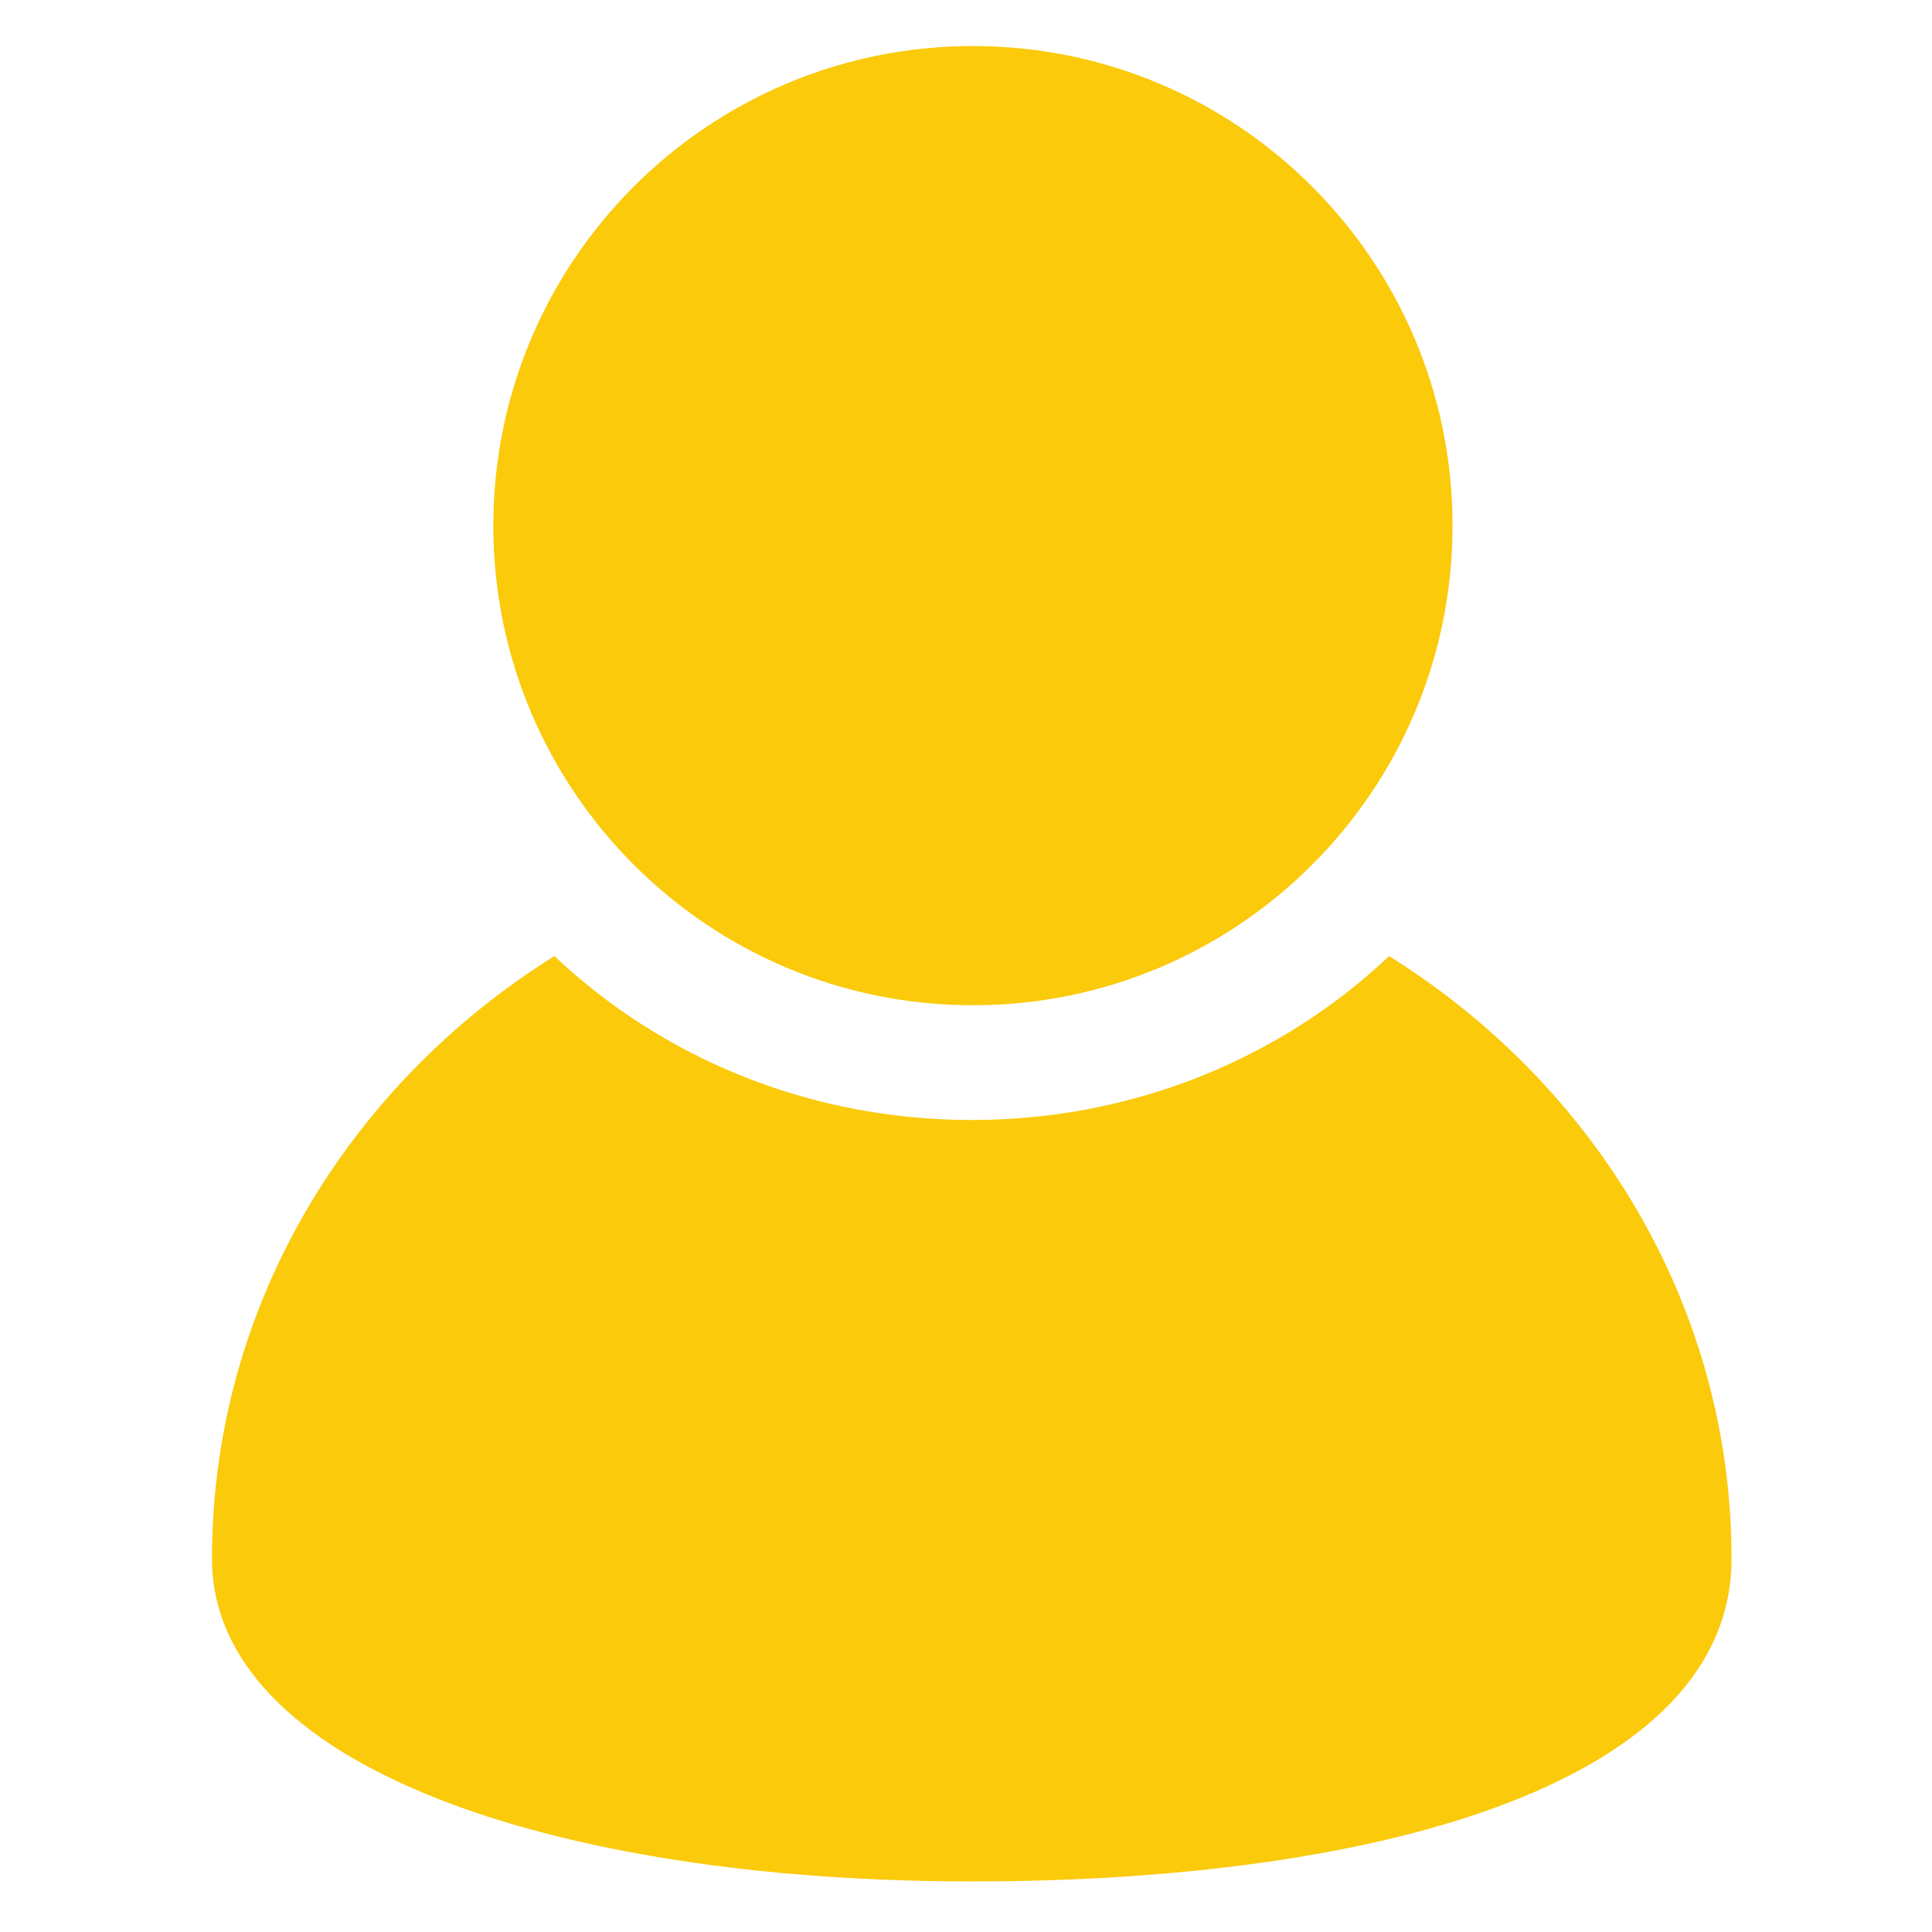 <?xml version="1.0" encoding="UTF-8" standalone="no"?>
<!DOCTYPE svg PUBLIC "-//W3C//DTD SVG 1.1//EN" "http://www.w3.org/Graphics/SVG/1.1/DTD/svg11.dtd">
<svg width="100%" height="100%" viewBox="0 0 256 256" version="1.1" xmlns="http://www.w3.org/2000/svg" xmlns:xlink="http://www.w3.org/1999/xlink" xml:space="preserve" xmlns:serif="http://www.serif.com/" style="fill-rule:evenodd;clip-rule:evenodd;stroke-linejoin:round;stroke-miterlimit:2;">
    <g transform="matrix(0.137,0,0,0.13,-208.689,-13.534)">
        <path d="M3198,1692.75C3198,1916.75 2869,2021.79 2463.15,2021.79C2057.31,2021.79 1728.3,1903.28 1728.3,1692.75C1728.3,1435.99 1860,1209.97 2059.52,1078.58C2162.84,1181.83 2305.54,1245.69 2463.15,1245.69C2620.77,1245.69 2763.47,1181.83 2866.79,1078.58C3066.3,1209.97 3198,1435.99 3198,1692.75Z" style="fill:#FACA0B;fill-rule:nonzero;"/>
    </g>
    <g transform="matrix(0.128,0,0,0.128,-186.364,-16.708)">
        <path d="M2959.63,674.69C2959.63,948.89 2737.35,1171.17 2463.15,1171.17C2188.95,1171.17 1966.67,948.89 1966.67,674.69C1966.67,400.491 2188.95,178.208 2463.15,178.208C2737.35,178.208 2959.63,400.491 2959.63,674.69Z" style="fill:#FACA0B;fill-rule:nonzero;"/>
    </g>
</svg>
